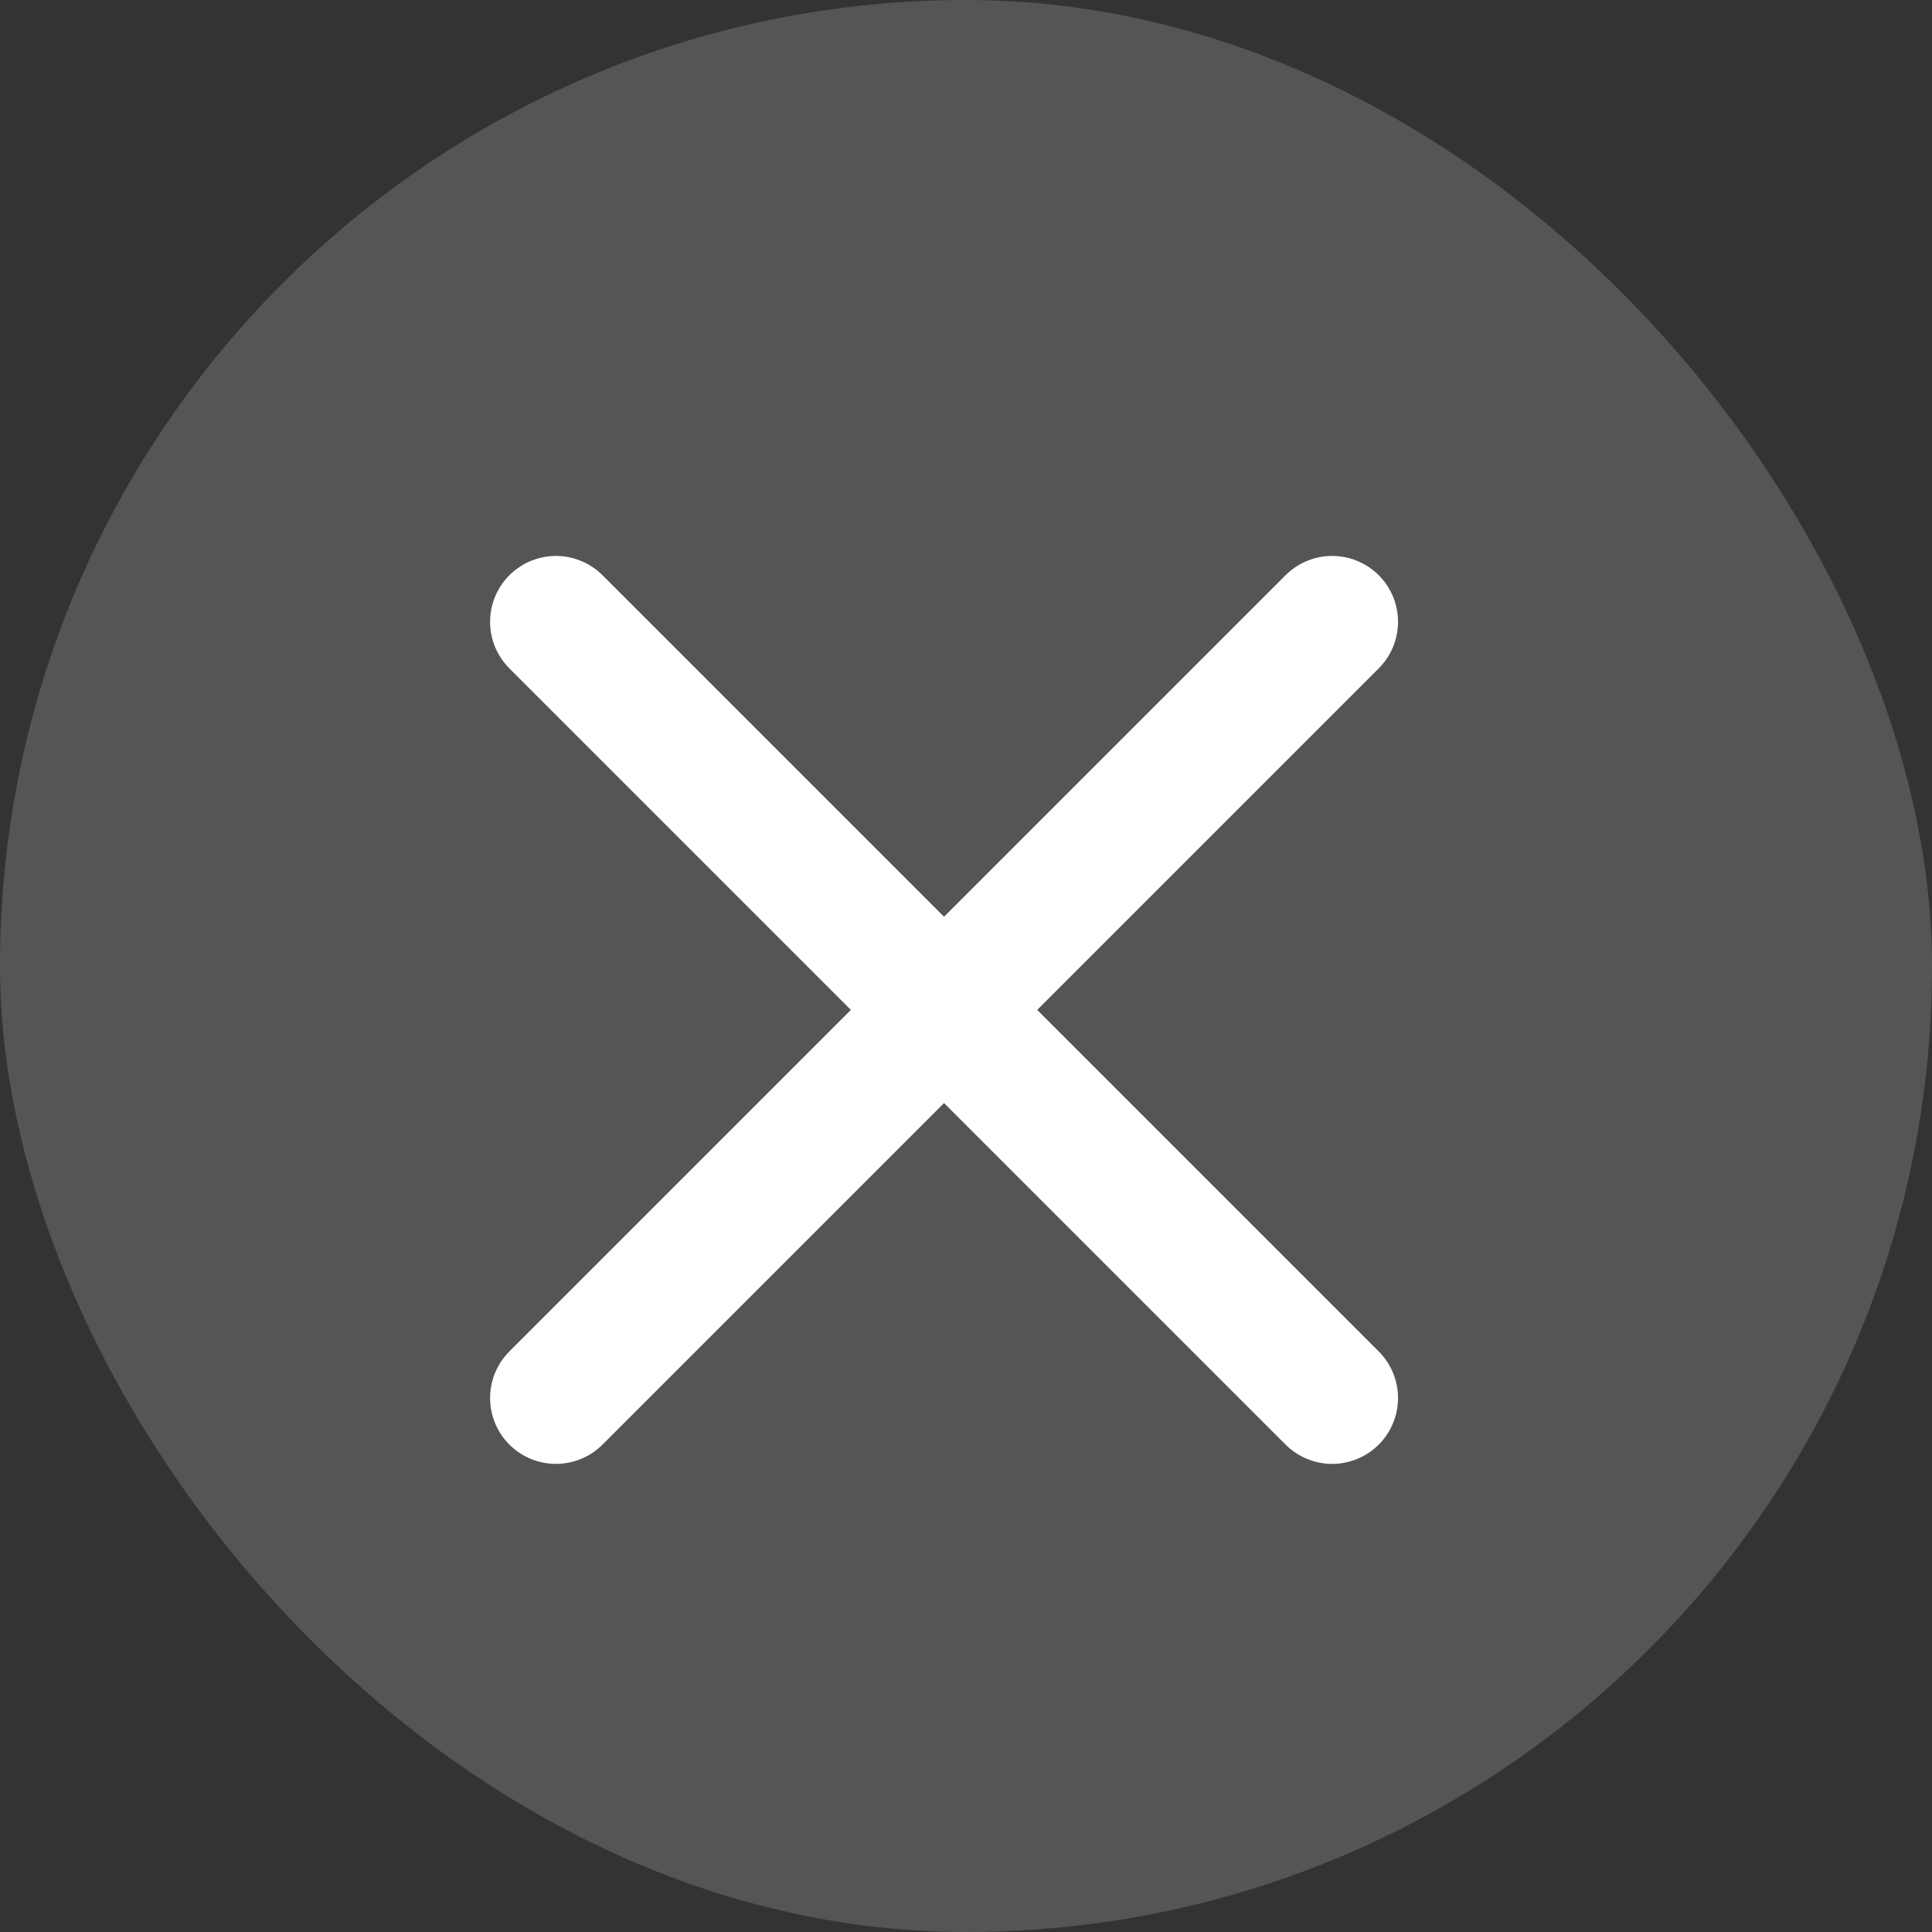 <svg xmlns="http://www.w3.org/2000/svg" width="44" height="44" viewBox="0 0 44 44">
  <rect x="0" y="0" width="44" height="44" fill="#333333" stroke="none"/>
  <g id="close-icon" transform="translate(-319 -3071)">
    <rect id="Rectangle_11274" data-name="Rectangle 11274" width="44" height="44" rx="22" transform="translate(319 3071)" fill="#58595b" opacity="0.9"/>
    <g id="Group_23192" data-name="Group 23192" transform="translate(-1 1)">
      <line id="Line_96" data-name="Line 96" y2="25" transform="translate(350.339 3084.161) rotate(45)" fill="none" stroke="#fff" stroke-linecap="round" stroke-width="3"/>
      <line id="Line_97" data-name="Line 97" y1="25" transform="translate(350.339 3101.839) rotate(135)" fill="none" stroke="#fff" stroke-linecap="round" stroke-width="3"/>
    </g>
  </g>
</svg>
